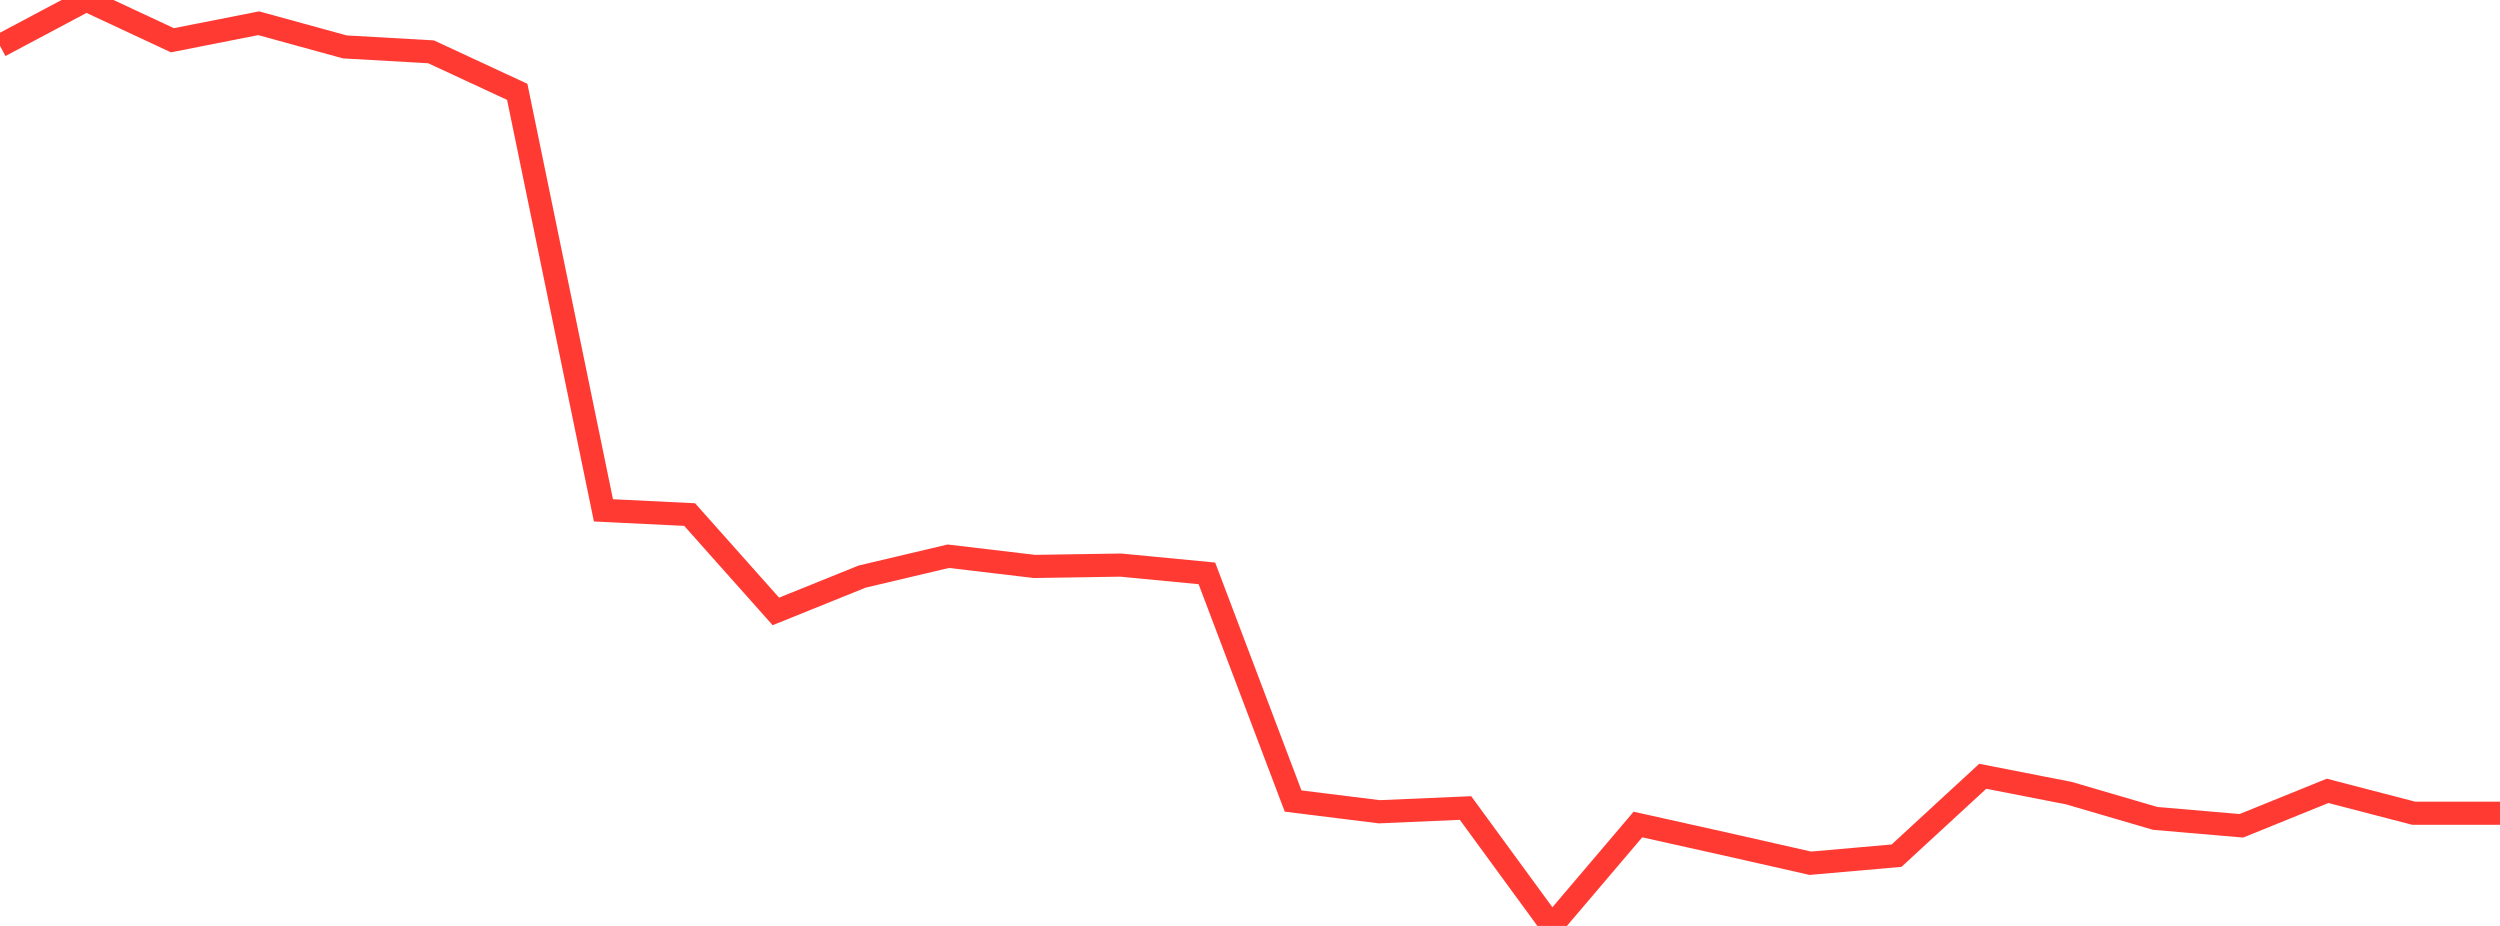 <?xml version="1.0" standalone="no"?>
<!DOCTYPE svg PUBLIC "-//W3C//DTD SVG 1.1//EN" "http://www.w3.org/Graphics/SVG/1.1/DTD/svg11.dtd">

<svg width="135" height="50" viewBox="0 0 135 50" preserveAspectRatio="none" 
  xmlns="http://www.w3.org/2000/svg"
  xmlns:xlink="http://www.w3.org/1999/xlink">


<polyline points="0.0, 2.474 4.655, 0.0 9.31, 2.174 13.966, 1.255 18.621, 2.533 23.276, 2.798 27.931, 4.96 32.586, 27.559 37.241, 27.787 41.897, 33.017 46.552, 31.137 51.207, 30.036 55.862, 30.588 60.517, 30.515 65.172, 30.962 69.828, 43.256 74.483, 43.835 79.138, 43.633 83.793, 50.0 88.448, 44.524 93.103, 45.561 97.759, 46.615 102.414, 46.206 107.069, 41.919 111.724, 42.83 116.379, 44.193 121.034, 44.593 125.69, 42.706 130.345, 43.916 135.0, 43.916" fill="none" stroke="#ff3a33" stroke-width="1.25"/>

</svg>